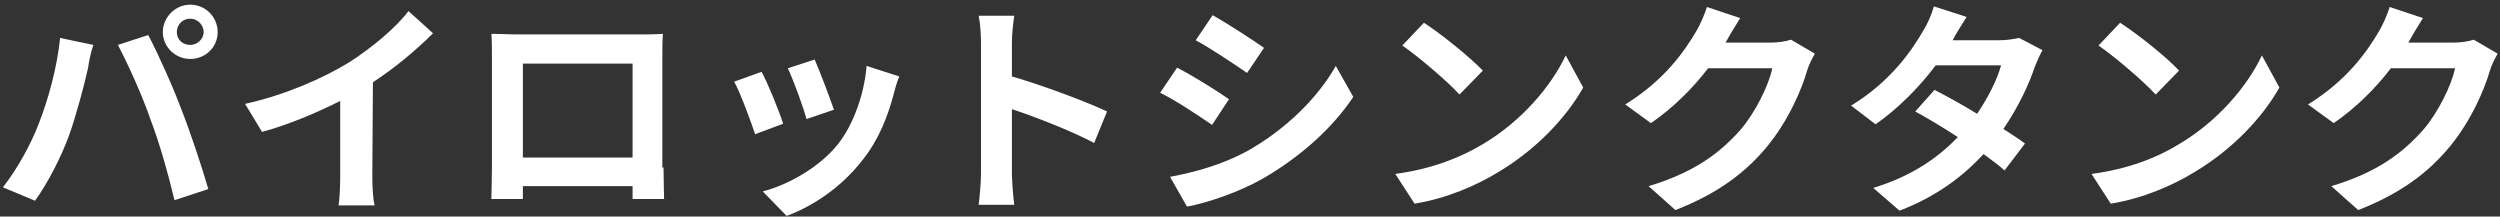 <?xml version="1.0" encoding="utf-8"?>
<!-- Generator: Adobe Illustrator 26.5.2, SVG Export Plug-In . SVG Version: 6.00 Build 0)  -->
<svg version="1.1" id="_レイヤー_2" xmlns="http://www.w3.org/2000/svg" xmlns:xlink="http://www.w3.org/1999/xlink" x="0px"
	 y="0px" viewBox="0 0 428.4 37.1" style="enable-background:new 0 0 428.4 37.1;" xml:space="preserve">
<rect x="0" y="0" width="428.4" height="37.1" fill="#333333" stroke="none"/>
<style type="text/css">
	.st0{fill:#FFFFFF;}
	.st1{fill:none;}
</style>
<g id="_レイヤー_1-2">
	<g>
		<g>
			<path class="st0" d="M10.3,6.5L16,7.7c-0.4,1.1-0.8,3-0.9,3.9c-0.6,2.7-2,8.1-3.3,11.7c-1.4,3.8-3.7,8.2-5.8,11.1l-5.5-2.3
				c2.5-3.2,4.8-7.4,6.1-10.8C8.3,17,9.8,11.5,10.3,6.5z M20.2,7.7L25.4,6c1.6,3,4.3,9,5.7,12.8c1.4,3.5,3.5,9.8,4.6,13.6l-5.8,1.9
				c-1.1-4.6-2.5-9.6-4.1-13.8C24.4,16.4,21.8,10.7,20.2,7.7L20.2,7.7z M32.6,0.8c2.6,0,4.7,2.1,4.7,4.7s-2.1,4.6-4.7,4.6
				S27.9,8,27.9,5.5S30,0.8,32.6,0.8z M32.6,7.7c1.2,0,2.3-1,2.3-2.2s-1-2.3-2.3-2.3s-2.3,1-2.3,2.3S31.3,7.7,32.6,7.7z"/>
			<path class="st0" d="M63.8,30.1c0,1.7,0.1,4.1,0.4,5.1H58c0.2-0.9,0.3-3.4,0.3-5.1V17.3c-4,2-8.9,4.1-13.4,5.3L42,17.8
				c6.8-1.5,13.4-4.4,17.8-7.1c3.9-2.5,8-5.9,10.2-8.8l4.2,3.8c-3,3-6.5,5.9-10.3,8.4L63.8,30.1L63.8,30.1z"/>
			<path class="st0" d="M113.7,28.7c0,1.5,0.1,5.3,0.1,5.4h-5.4l0-2.2H89.6l0,2.2h-5.4c0-0.2,0.1-3.6,0.1-5.5V9.6
				c0-1.1,0-2.7-0.1-3.8c1.6,0,3.1,0.1,4.1,0.1h21.4c1,0,2.5,0,3.9-0.1c-0.1,1.2-0.1,2.6-0.1,3.8V28.7z M89.6,10.9V27h18.8V10.9
				C108.5,10.9,89.6,10.9,89.6,10.9z"/>
			<path class="st0" d="M134.2,21.2l-4.8,1.8c-0.7-2.1-2.6-7.3-3.6-9l4.7-1.7C131.6,14.3,133.5,19,134.2,21.2L134.2,21.2z
				 M154.1,13.1c-0.5,1.2-0.7,2.1-0.9,2.8c-1,3.9-2.6,8-5.3,11.4c-3.6,4.7-8.5,8-13.1,9.7l-4.1-4.2c4.3-1.1,9.7-4.1,12.9-8.1
				c2.6-3.3,4.5-8.5,4.9-13.4L154.1,13.1L154.1,13.1z M142.9,18.8l-4.7,1.6c-0.5-1.9-2.2-6.6-3.2-8.7l4.6-1.5
				C140.4,12,142.3,17,142.9,18.8z"/>
			<path class="st0" d="M187.5,24.5c-4-2.1-9.9-4.4-14.1-5.8v11c0,1.1,0.2,3.9,0.4,5.4h-6.1c0.2-1.5,0.4-3.9,0.4-5.4V7.4
				c0-1.4-0.1-3.3-0.4-4.7h6.1c-0.2,1.4-0.4,3.1-0.4,4.7v5.7c5.2,1.5,12.7,4.3,16.3,6L187.5,24.5z"/>
			<path class="st0" d="M210.6,17l-2.9,4.4c-2.2-1.5-6.2-4.2-8.9-5.5l2.9-4.3C204.3,12.9,208.6,15.6,210.6,17z M213.7,25.9
				c6.6-3.7,12.1-9.1,15.2-14.6l3,5.3c-3.6,5.4-9.1,10.3-15.5,14c-4,2.3-9.6,4.2-13,4.8l-2.9-5.1C204.8,29.5,209.5,28.2,213.7,25.9
				L213.7,25.9z M216.6,8.2l-2.9,4.3c-2.2-1.5-6.2-4.2-8.8-5.6l2.9-4.3C210.3,4,214.6,6.8,216.6,8.2L216.6,8.2z"/>
			<path class="st0" d="M254.1,24.7c6.6-3.9,11.7-9.9,14.2-15.2l3,5.5c-3,5.3-8.1,10.6-14.4,14.4c-3.9,2.4-9,4.6-14.5,5.5l-3.3-5.1
				C245.2,29,250.3,27,254.1,24.7L254.1,24.7z M254.1,12.1l-4,4.1c-2-2.2-6.9-6.4-9.8-8.4l3.7-3.9C246.8,5.7,251.8,9.7,254.1,12.1
				L254.1,12.1z"/>
			<path class="st0" d="M311,9.2c-0.4,0.7-1,1.8-1.3,2.8c-1,3.5-3.3,8.7-6.8,13c-3.7,4.5-8.4,8.1-15.8,11l-4.6-4.1
				c8-2.4,12.3-5.8,15.7-9.6c2.6-3,4.9-7.7,5.5-10.6h-11c-2.6,3.4-6,6.8-9.8,9.4l-4.4-3.2c6.8-4.2,10.2-9.2,12.2-12.6
				c0.6-1,1.4-2.8,1.8-4.1l5.7,1.9c-0.9,1.4-1.9,3.1-2.4,4l-0.1,0.2h7.8c1.2,0,2.5-0.2,3.4-0.5L311,9.2L311,9.2z"/>
			<path class="st0" d="M350,8.6c-0.4,0.7-0.9,1.8-1.3,2.8c-1,3-2.8,6.9-5.4,10.7c1.4,0.9,2.8,1.8,3.7,2.5l-3.5,4.6
				c-0.9-0.8-2.2-1.8-3.6-2.8c-3.5,3.8-8.1,7.3-14.4,9.7l-4.5-3.9c6.9-2.1,11.3-5.4,14.5-8.7c-2.6-1.7-5.3-3.3-7.3-4.4l3.3-3.7
				c2.1,1.1,4.7,2.5,7.3,4.1c1.9-2.8,3.5-6,4.1-8.3h-11.2c-2.7,3.6-6.4,7.4-10.3,10.1l-4.2-3.2c6.9-4.2,10.5-9.6,12.4-12.9
				c0.6-0.9,1.4-2.7,1.8-4.1l5.6,1.8c-0.9,1.4-2,3.2-2.4,4l0,0h8c1.2,0,2.5-0.2,3.4-0.4L350,8.6L350,8.6z"/>
			<path class="st0" d="M373.4,24.7c6.6-3.9,11.7-9.9,14.2-15.2l3,5.5c-3,5.3-8.1,10.6-14.4,14.4c-3.9,2.4-9,4.6-14.5,5.5l-3.3-5.1
				C364.6,29,369.7,27,373.4,24.7L373.4,24.7z M373.4,12.1l-4,4.1c-2-2.2-6.9-6.4-9.8-8.4l3.7-3.9C366.1,5.7,371.2,9.7,373.4,12.1
				L373.4,12.1z"/>
			<path class="st0" d="M428,9.2c-0.4,0.7-1,1.8-1.3,2.8c-1,3.5-3.3,8.7-6.8,13c-3.7,4.5-8.4,8.1-15.8,11l-4.6-4.1
				c8-2.4,12.3-5.8,15.7-9.6c2.6-3,4.9-7.7,5.5-10.6h-11c-2.6,3.4-6,6.8-9.8,9.4l-4.4-3.2c6.8-4.2,10.2-9.2,12.2-12.6
				c0.6-1,1.4-2.8,1.8-4.1l5.7,1.9c-0.9,1.4-1.9,3.1-2.4,4l-0.1,0.2h7.8c1.2,0,2.5-0.2,3.4-0.5L428,9.2L428,9.2z"/>
		</g>
		<rect class="st1" width="428.4" height="37.1"/>
	</g>
</g>
</svg>
